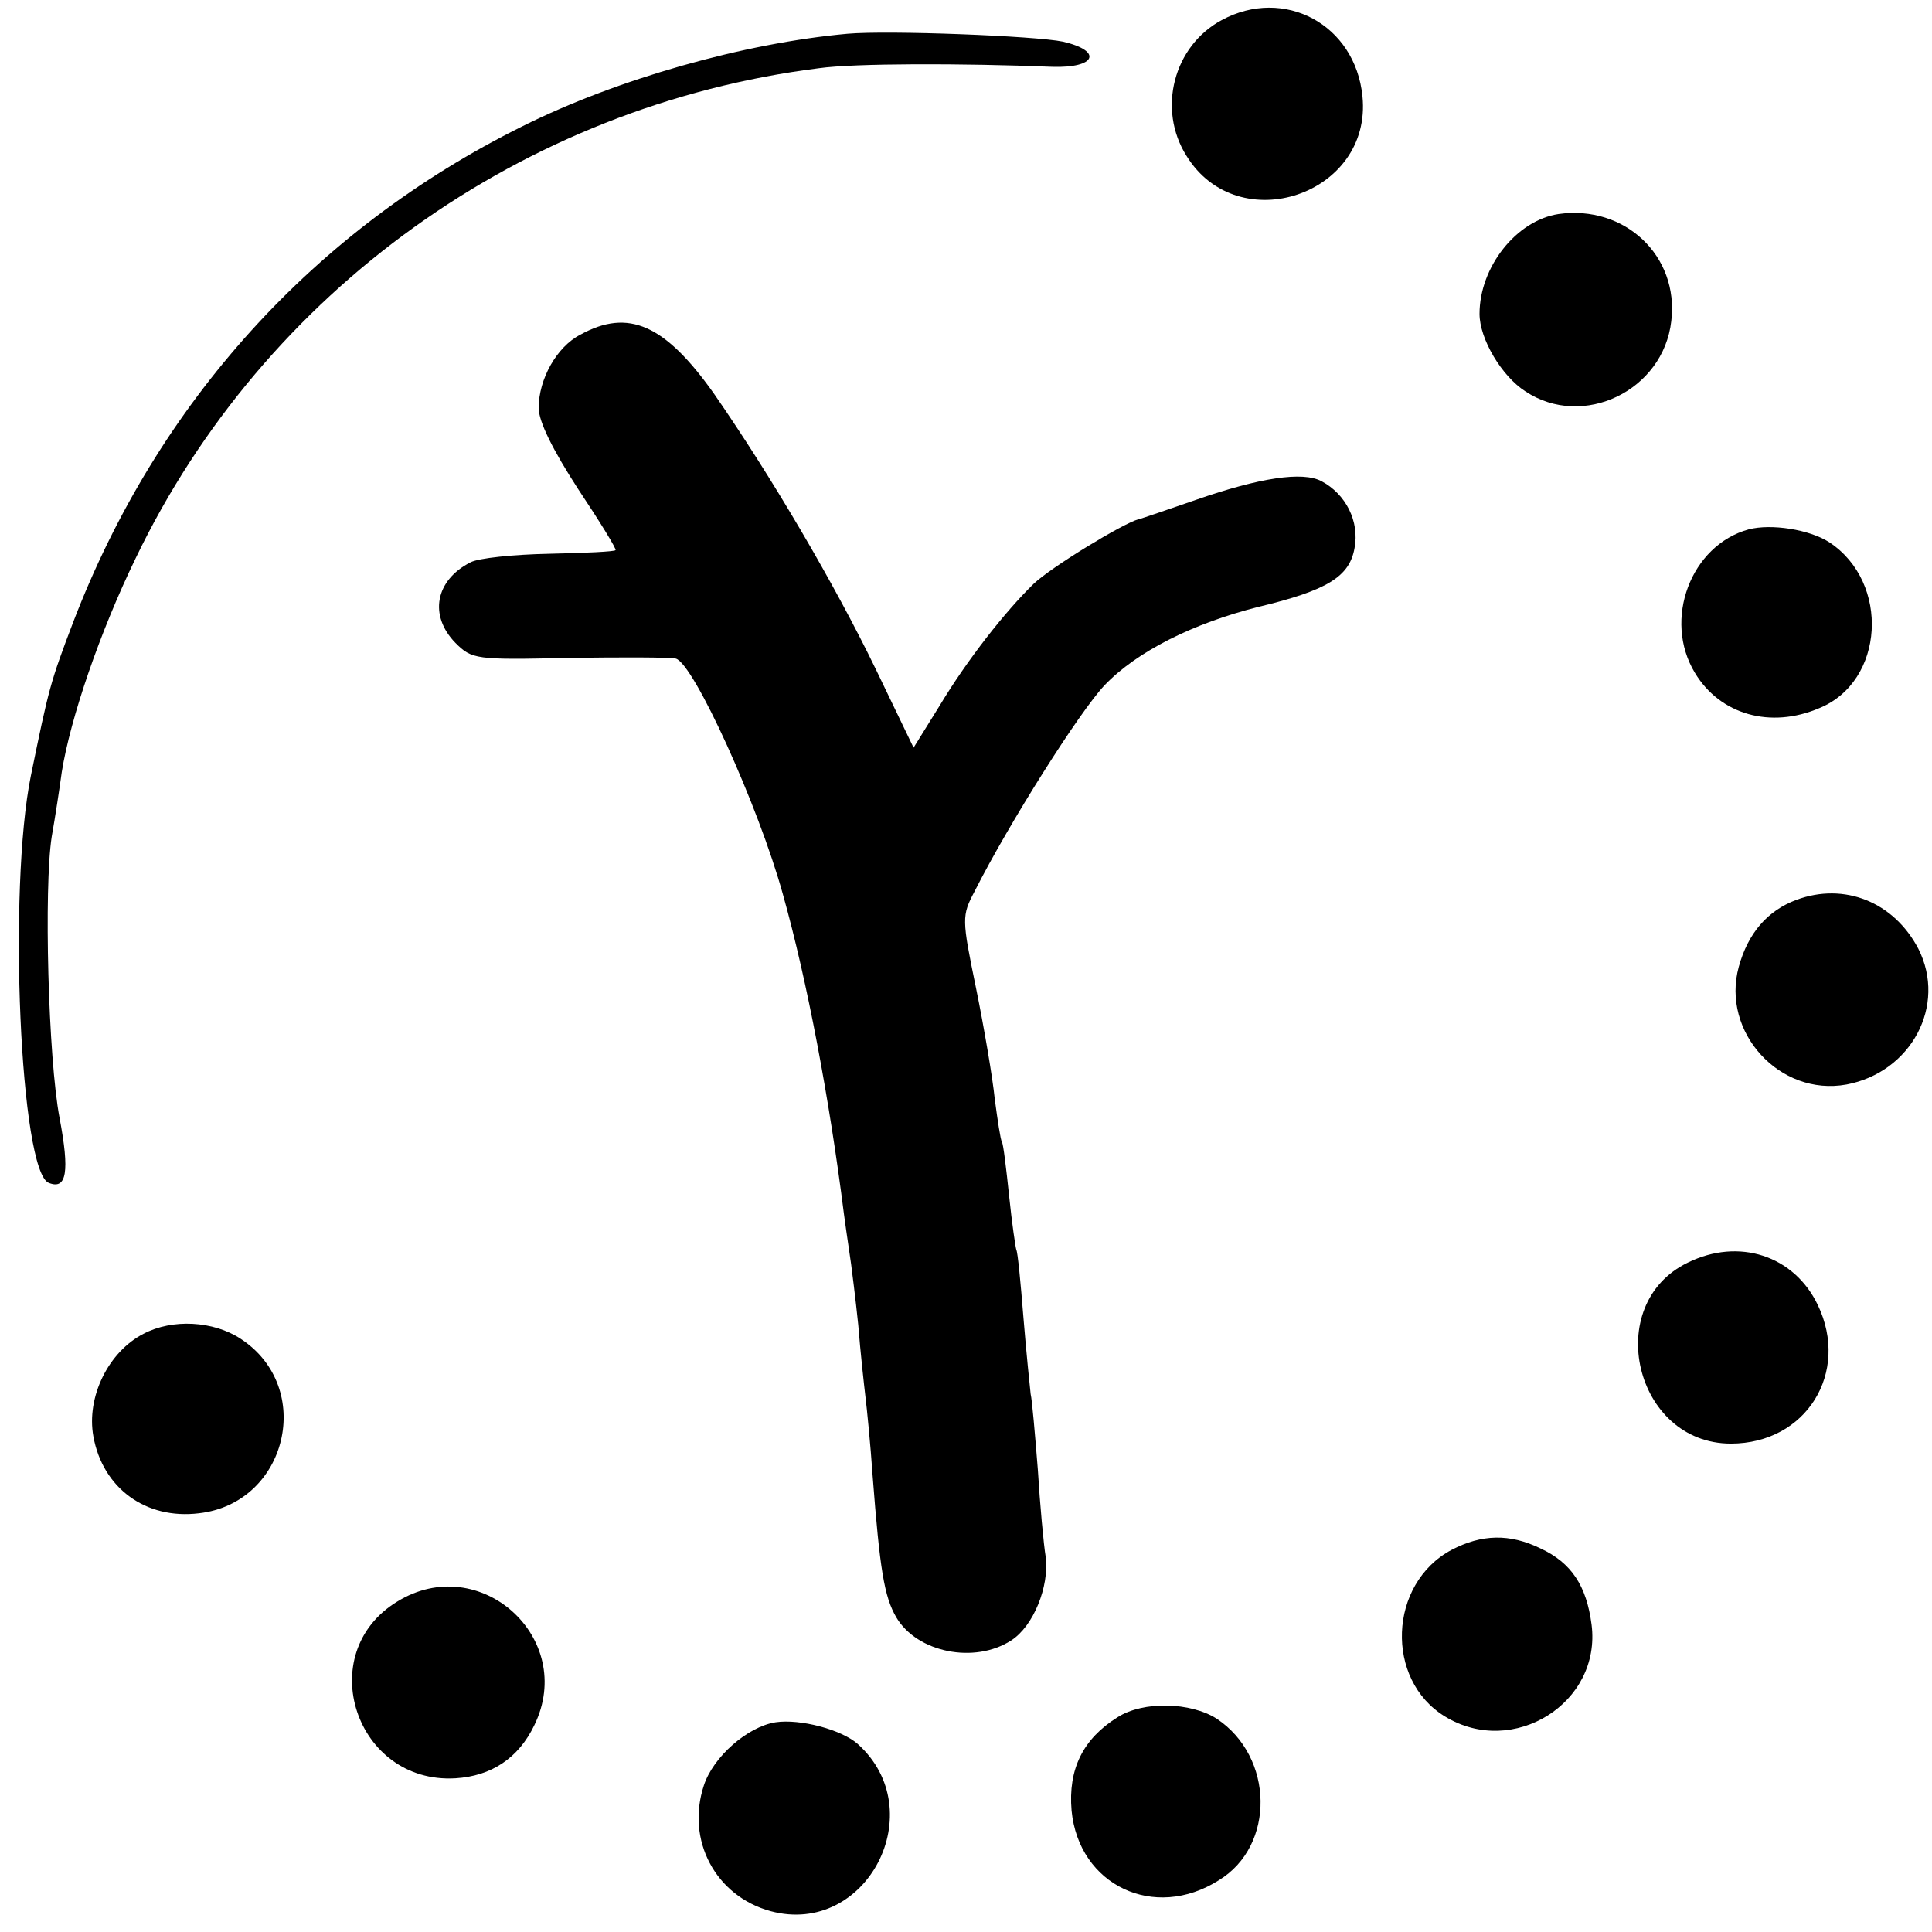 <?xml version="1.0" standalone="no"?>
<!DOCTYPE svg PUBLIC "-//W3C//DTD SVG 20010904//EN"
 "http://www.w3.org/TR/2001/REC-SVG-20010904/DTD/svg10.dtd">
<svg version="1.0" xmlns="http://www.w3.org/2000/svg"
 width="269pt" height="269pt" viewBox="0 0 269 269"
 preserveAspectRatio="xMidYMid meet">
<g transform="translate(0,269) scale(0.1,-0.1)"
fill="#000000" stroke="none">
<path d="M1701 2662 c-67 -36 -90 -124 -49 -189 72 -117 259 -54 245 83 -10
100 -109 153 -196 106z"/>
<path d="M1180 2643 c-144 -13 -321 -63 -453 -129 -290 -144 -508 -385 -625
-690 -32 -84 -34 -92 -59 -214 -32 -157 -15 -552 25 -567 25 -10 29 16 15 90
-16 84 -22 321 -11 392 5 28 11 68 14 90 12 75 53 195 103 298 179 372 539
630 951 682 50 7 199 7 325 2 61 -2 71 22 15 35 -38 8 -243 16 -300 11z"/>
<path d="M2170 2392 c-59 -9 -110 -74 -110 -139 0 -35 31 -87 64 -108 80 -53
192 1 203 98 11 91 -65 162 -157 149z"/>
<path d="M808 2224 c-33 -17 -58 -62 -58 -102 0 -19 20 -59 55 -113 30 -45 54
-84 52 -85 -1 -2 -43 -4 -92 -5 -50 -1 -99 -6 -110 -12 -49 -25 -58 -74 -21
-112 23 -23 28 -24 158 -21 73 1 140 1 149 -1 25 -7 115 -205 149 -328 34
-121 65 -286 85 -445 4 -30 9 -62 10 -70 1 -8 6 -46 10 -85 3 -38 8 -83 10
-100 2 -16 7 -66 10 -110 10 -130 16 -168 33 -197 29 -49 109 -65 160 -32 31
20 53 75 48 116 -3 18 -8 73 -11 122 -4 50 -8 97 -10 105 -1 9 -6 57 -10 106
-4 50 -8 92 -10 95 -1 3 -6 36 -10 75 -4 38 -8 72 -10 75 -2 3 -6 30 -10 60
-3 30 -15 100 -26 154 -20 97 -20 101 -2 135 48 95 146 250 181 287 45 47 123
86 214 109 96 23 127 42 134 82 7 37 -12 75 -46 93 -26 14 -86 5 -175 -26 -38
-13 -75 -26 -80 -27 -22 -6 -122 -67 -146 -90 -39 -38 -92 -105 -131 -170
l-36 -58 -52 108 c-59 122 -147 271 -226 385 -68 96 -119 119 -186 82z"/>
<path d="M2435 1953 c-81 -22 -120 -126 -75 -200 35 -58 105 -78 173 -49 91
37 99 175 14 231 -28 18 -81 26 -112 18z"/>
<path d="M2501 1437 c-40 -15 -67 -46 -80 -93 -25 -91 57 -181 150 -164 90 17
140 110 100 189 -34 65 -103 93 -170 68z"/>
<path d="M2350 932 c-120 -58 -74 -252 60 -252 105 0 166 99 121 193 -33 69
-110 94 -181 59z"/>
<path d="M200 833 c-49 -25 -80 -88 -70 -143 13 -72 73 -116 147 -107 123 14
162 175 58 243 -38 25 -95 28 -135 7z"/>
<path d="M2021 532 c-88 -47 -93 -181 -9 -232 95 -58 218 19 204 128 -7 54
-28 86 -71 106 -43 21 -82 20 -124 -2z"/>
<path d="M553 460 c-118 -72 -58 -254 81 -246 50 3 88 28 110 74 59 121 -76
243 -191 172z"/>
<path d="M1556 299 c-48 -30 -69 -72 -64 -130 10 -104 115 -154 205 -97 79 48
77 172 -3 225 -36 23 -102 25 -138 2z"/>
<path d="M1080 292 c-39 -6 -87 -48 -100 -88 -25 -76 16 -154 93 -175 134 -36
225 140 121 233 -23 20 -80 35 -114 30z"/>
</g>
</svg>
